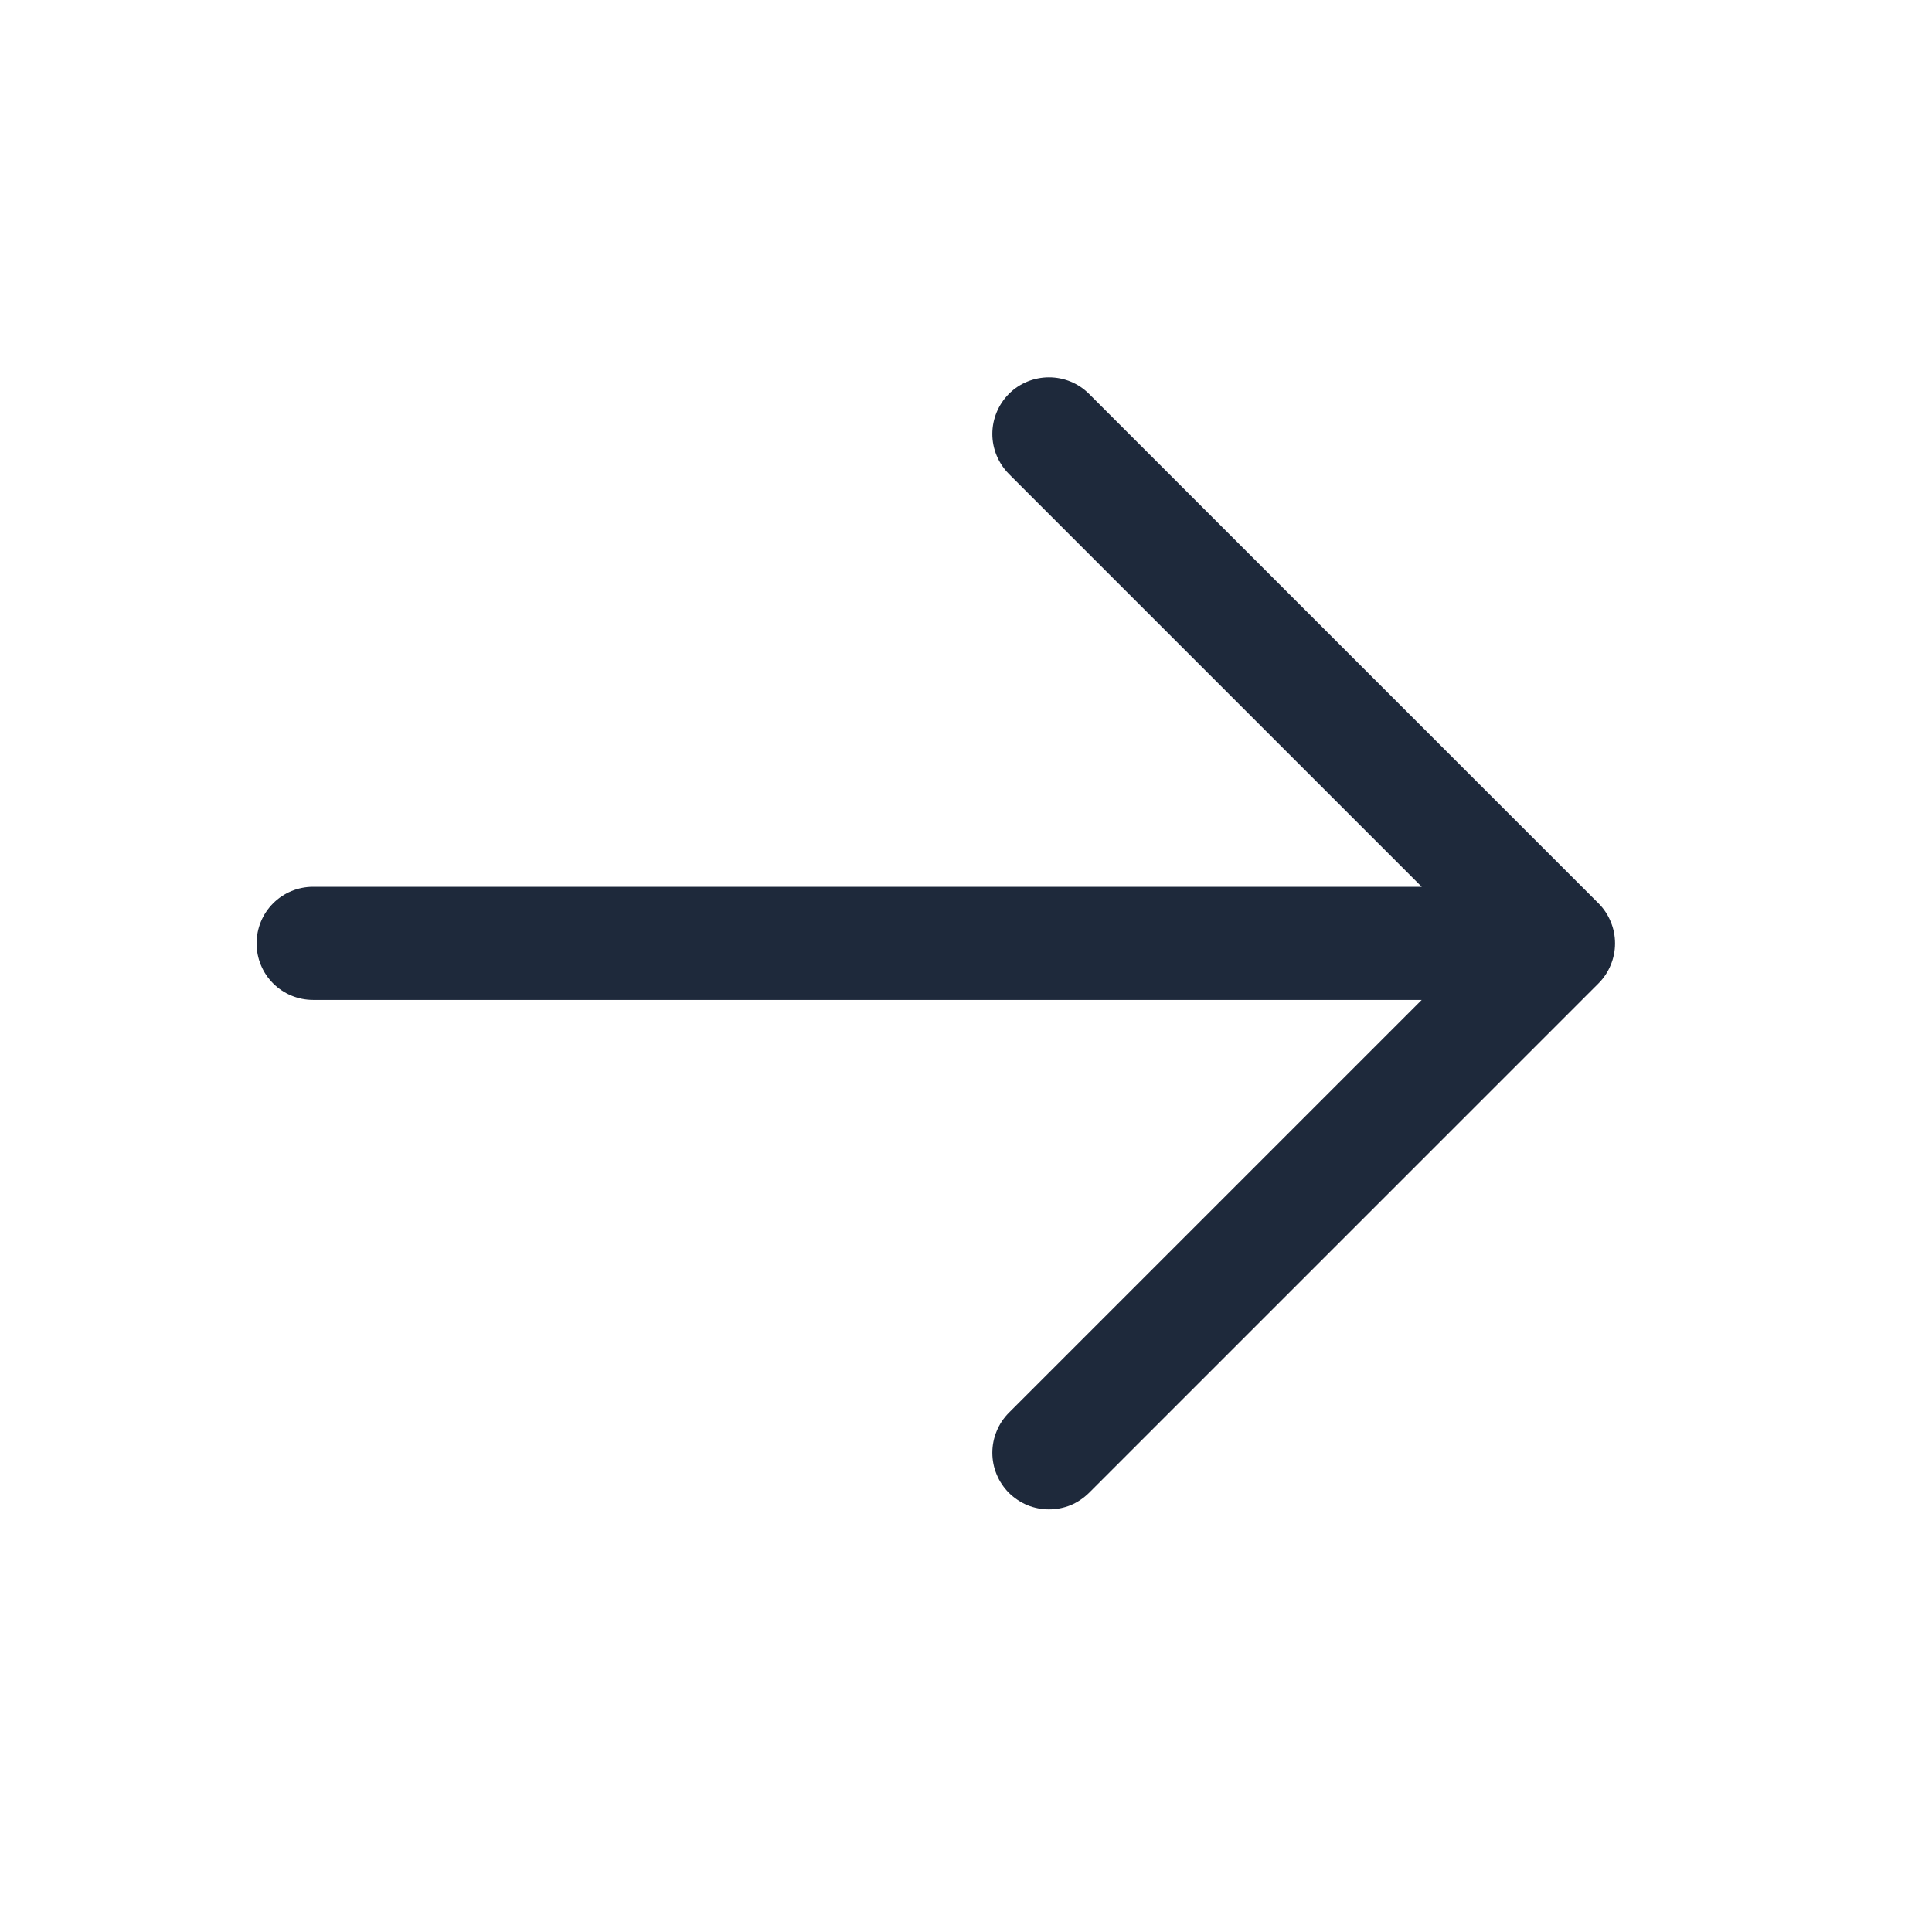 <?xml version="1.0" encoding="UTF-8"?> <svg xmlns="http://www.w3.org/2000/svg" width="16" height="16" viewBox="0 0 16 16" fill="none"><path d="M2.125 7.813C2.125 7.937 2.174 8.056 2.262 8.144C2.35 8.232 2.469 8.281 2.593 8.281H11.774L8.355 11.7C8.312 11.743 8.277 11.795 8.254 11.852C8.23 11.909 8.218 11.97 8.218 12.031C8.218 12.093 8.23 12.154 8.254 12.211C8.277 12.268 8.312 12.319 8.355 12.363C8.399 12.406 8.451 12.441 8.508 12.465C8.565 12.488 8.626 12.5 8.687 12.5C8.749 12.5 8.81 12.488 8.867 12.465C8.924 12.441 8.975 12.406 9.019 12.363L13.238 8.144C13.281 8.101 13.316 8.049 13.339 7.992C13.363 7.935 13.375 7.874 13.375 7.813C13.375 7.751 13.363 7.69 13.339 7.633C13.316 7.576 13.281 7.524 13.238 7.481L9.019 3.262C8.931 3.174 8.812 3.125 8.687 3.125C8.563 3.125 8.443 3.174 8.355 3.262C8.268 3.35 8.218 3.469 8.218 3.594C8.218 3.718 8.268 3.837 8.355 3.925L11.774 7.344H2.593C2.469 7.344 2.35 7.393 2.262 7.481C2.174 7.569 2.125 7.688 2.125 7.813Z" fill="#1E293B"></path></svg> 